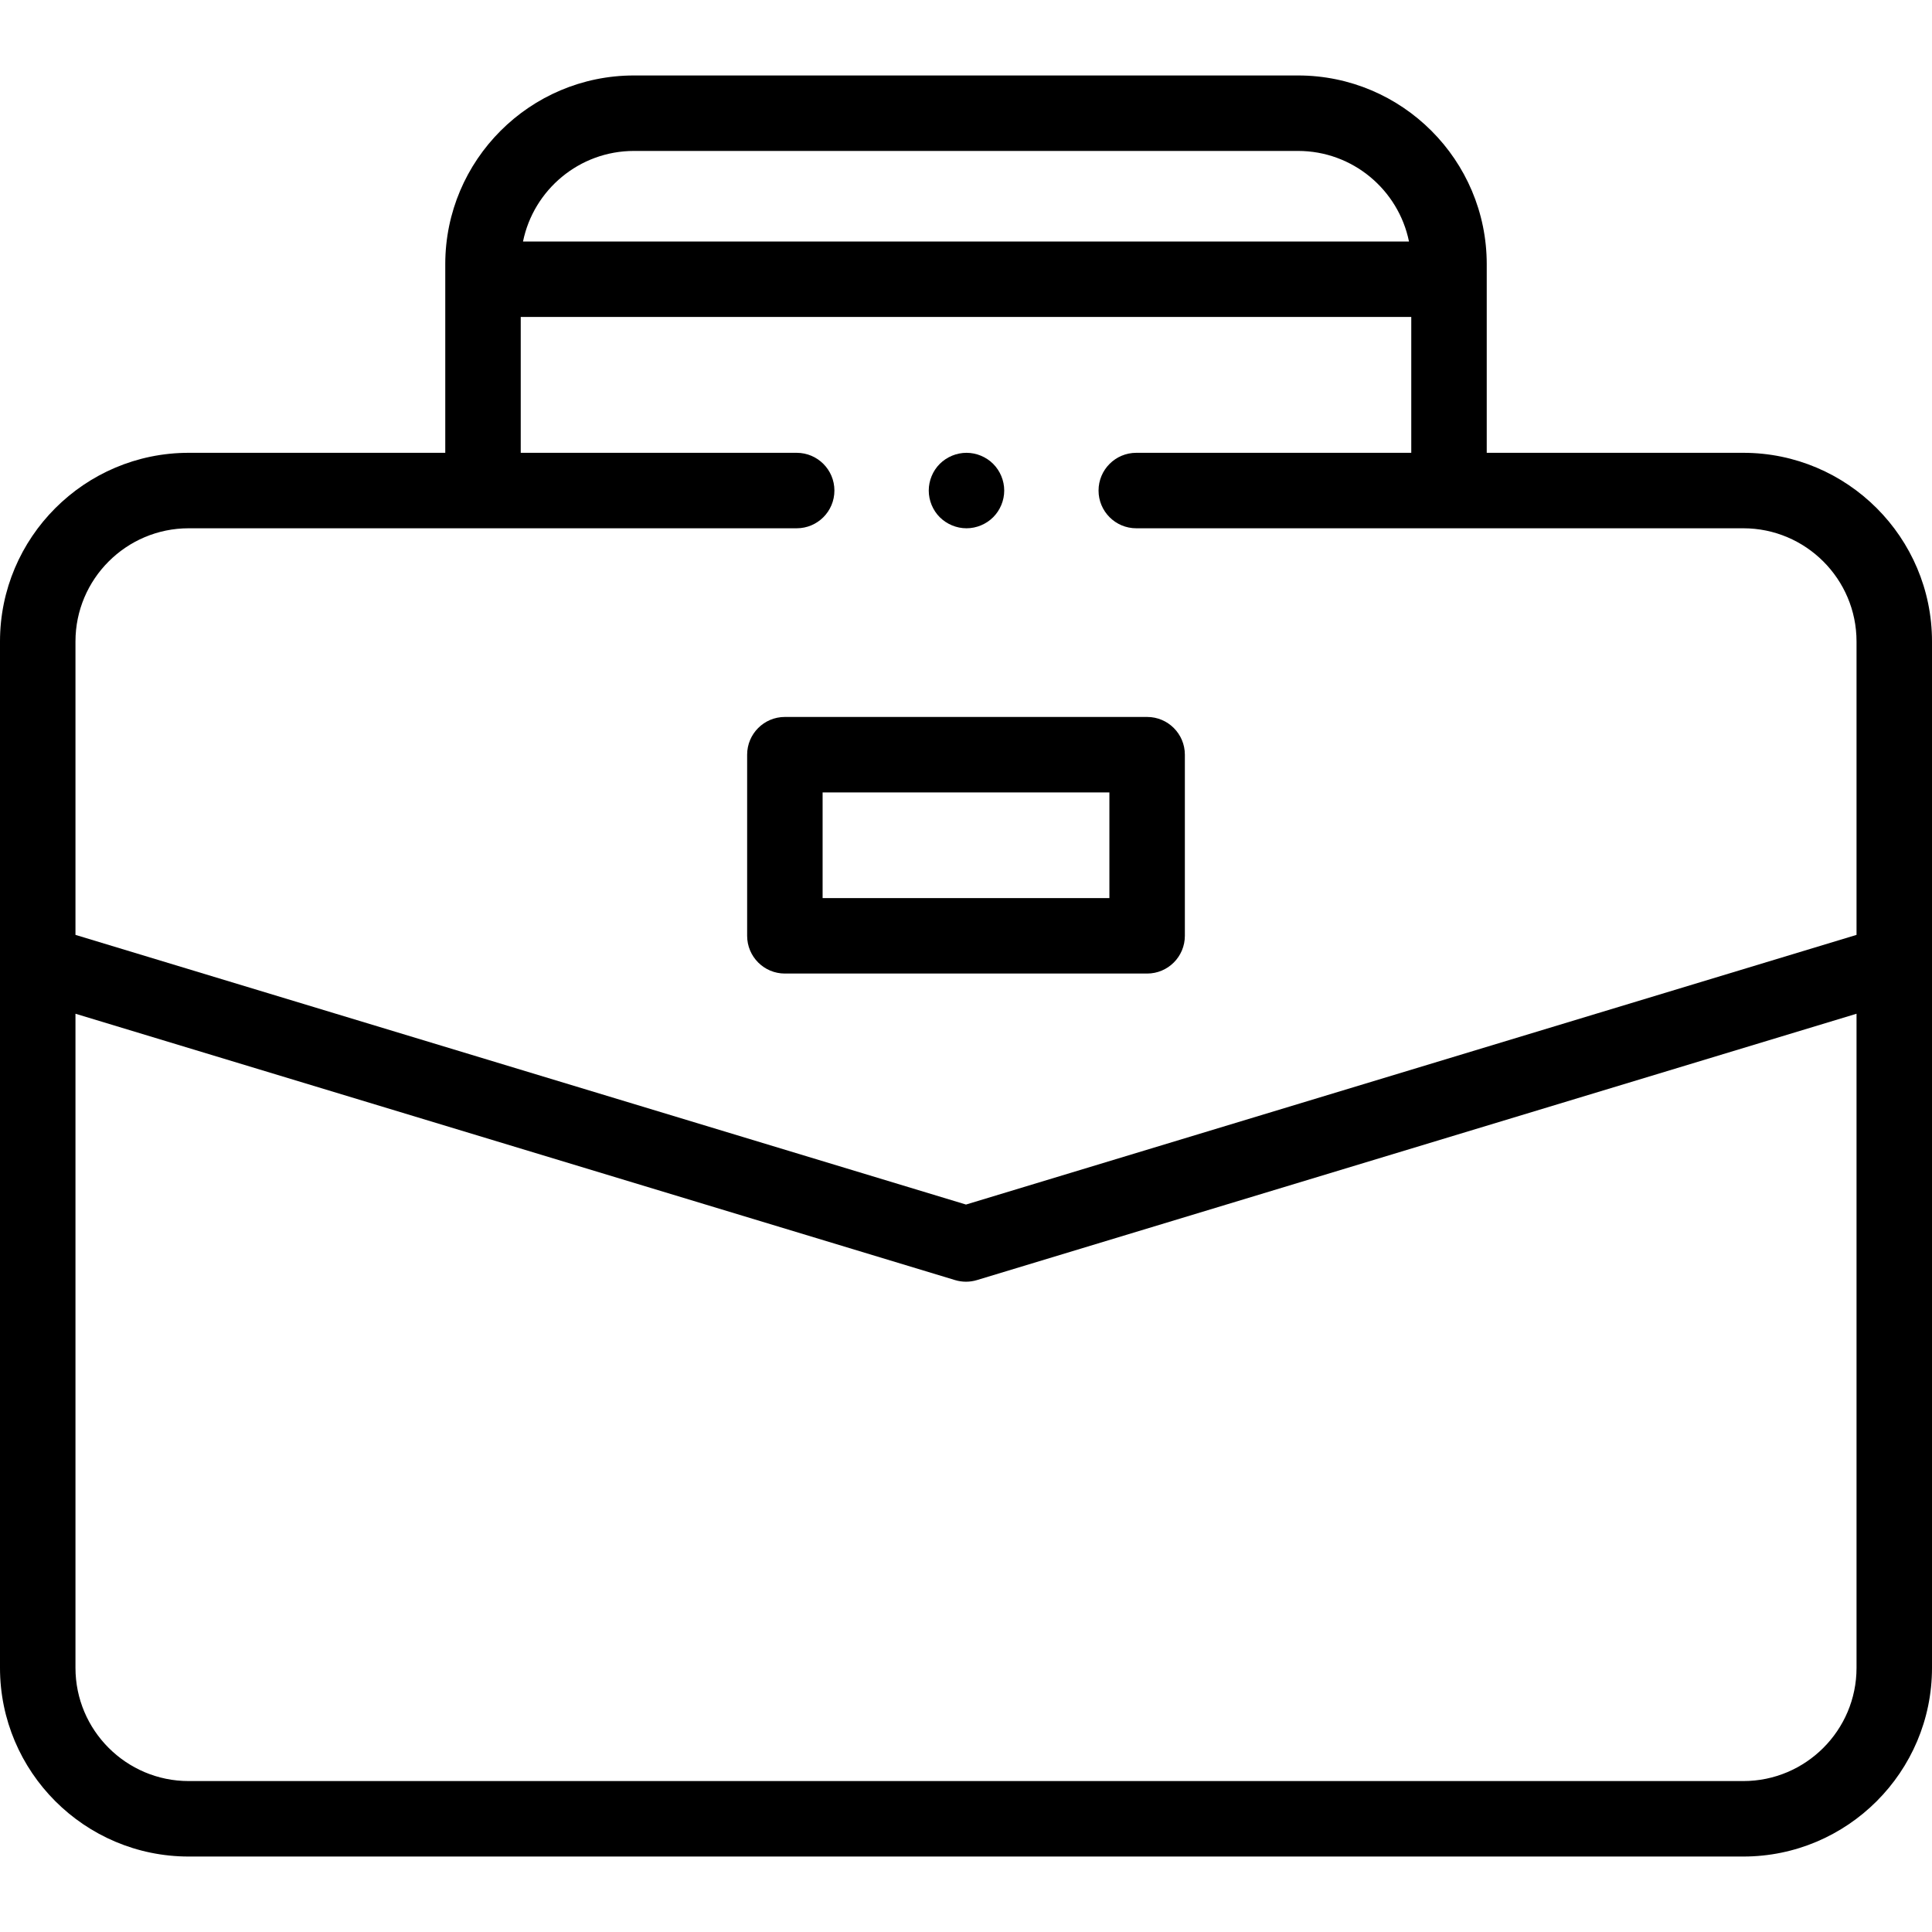 <?xml version="1.0" encoding="UTF-8"?> <svg xmlns="http://www.w3.org/2000/svg" id="Capa_1" height="512" viewBox="0 0 512 512" width="512"> <g id="XMLID_1_"> <g id="XMLID_1090_"> <path id="XMLID_1098_" d="m512 170c0-27.57-22.43-50-50-50h-68v-50c0-27.57-22.43-50-50-50h-176c-27.57 0-50 22.43-50 50v50h-68c-27.57 0-50 22.43-50 50v272c0 27.57 22.43 50 50 50h412c27.57 0 50-22.43 50-50zm-344-130h176c14.488 0 26.609 10.323 29.396 24h-234.792c2.787-13.677 14.908-24 29.396-24zm-118 100h161.127c5.522 0 10-4.477 10-10s-4.478-10-10-10h-73.127v-36h236v36h-72.873c-5.523 0-10 4.477-10 10s4.477 10 10 10h160.873c16.542 0 30 13.458 30 30v77.753l-236 71.465-236-71.465v-77.753c0-16.542 13.458-30 30-30zm412 332h-412c-16.542 0-30-13.458-30-30v-173.35l233.102 70.587c.945.286 1.922.429 2.898.429s1.953-.143 2.898-.429l233.102-70.586v173.349c0 16.542-13.458 30-30 30z"></path> <path id="XMLID_1119_" d="m208 258h96c5.522 0 10-4.477 10-10v-48c0-5.523-4.478-10-10-10h-96c-5.523 0-10 4.477-10 10v48c0 5.523 4.477 10 10 10zm10-48h76v28h-76z"></path> <path id="XMLID_1126_" d="m256.13 140c2.63 0 5.21-1.07 7.07-2.93 1.859-1.86 2.93-4.44 2.93-7.07s-1.07-5.21-2.93-7.07-4.44-2.93-7.07-2.93-5.21 1.07-7.08 2.93c-1.86 1.86-2.92 4.44-2.92 7.07s1.06 5.21 2.92 7.07c1.87 1.86 4.45 2.93 7.08 2.93z"></path> </g> </g> </svg> 